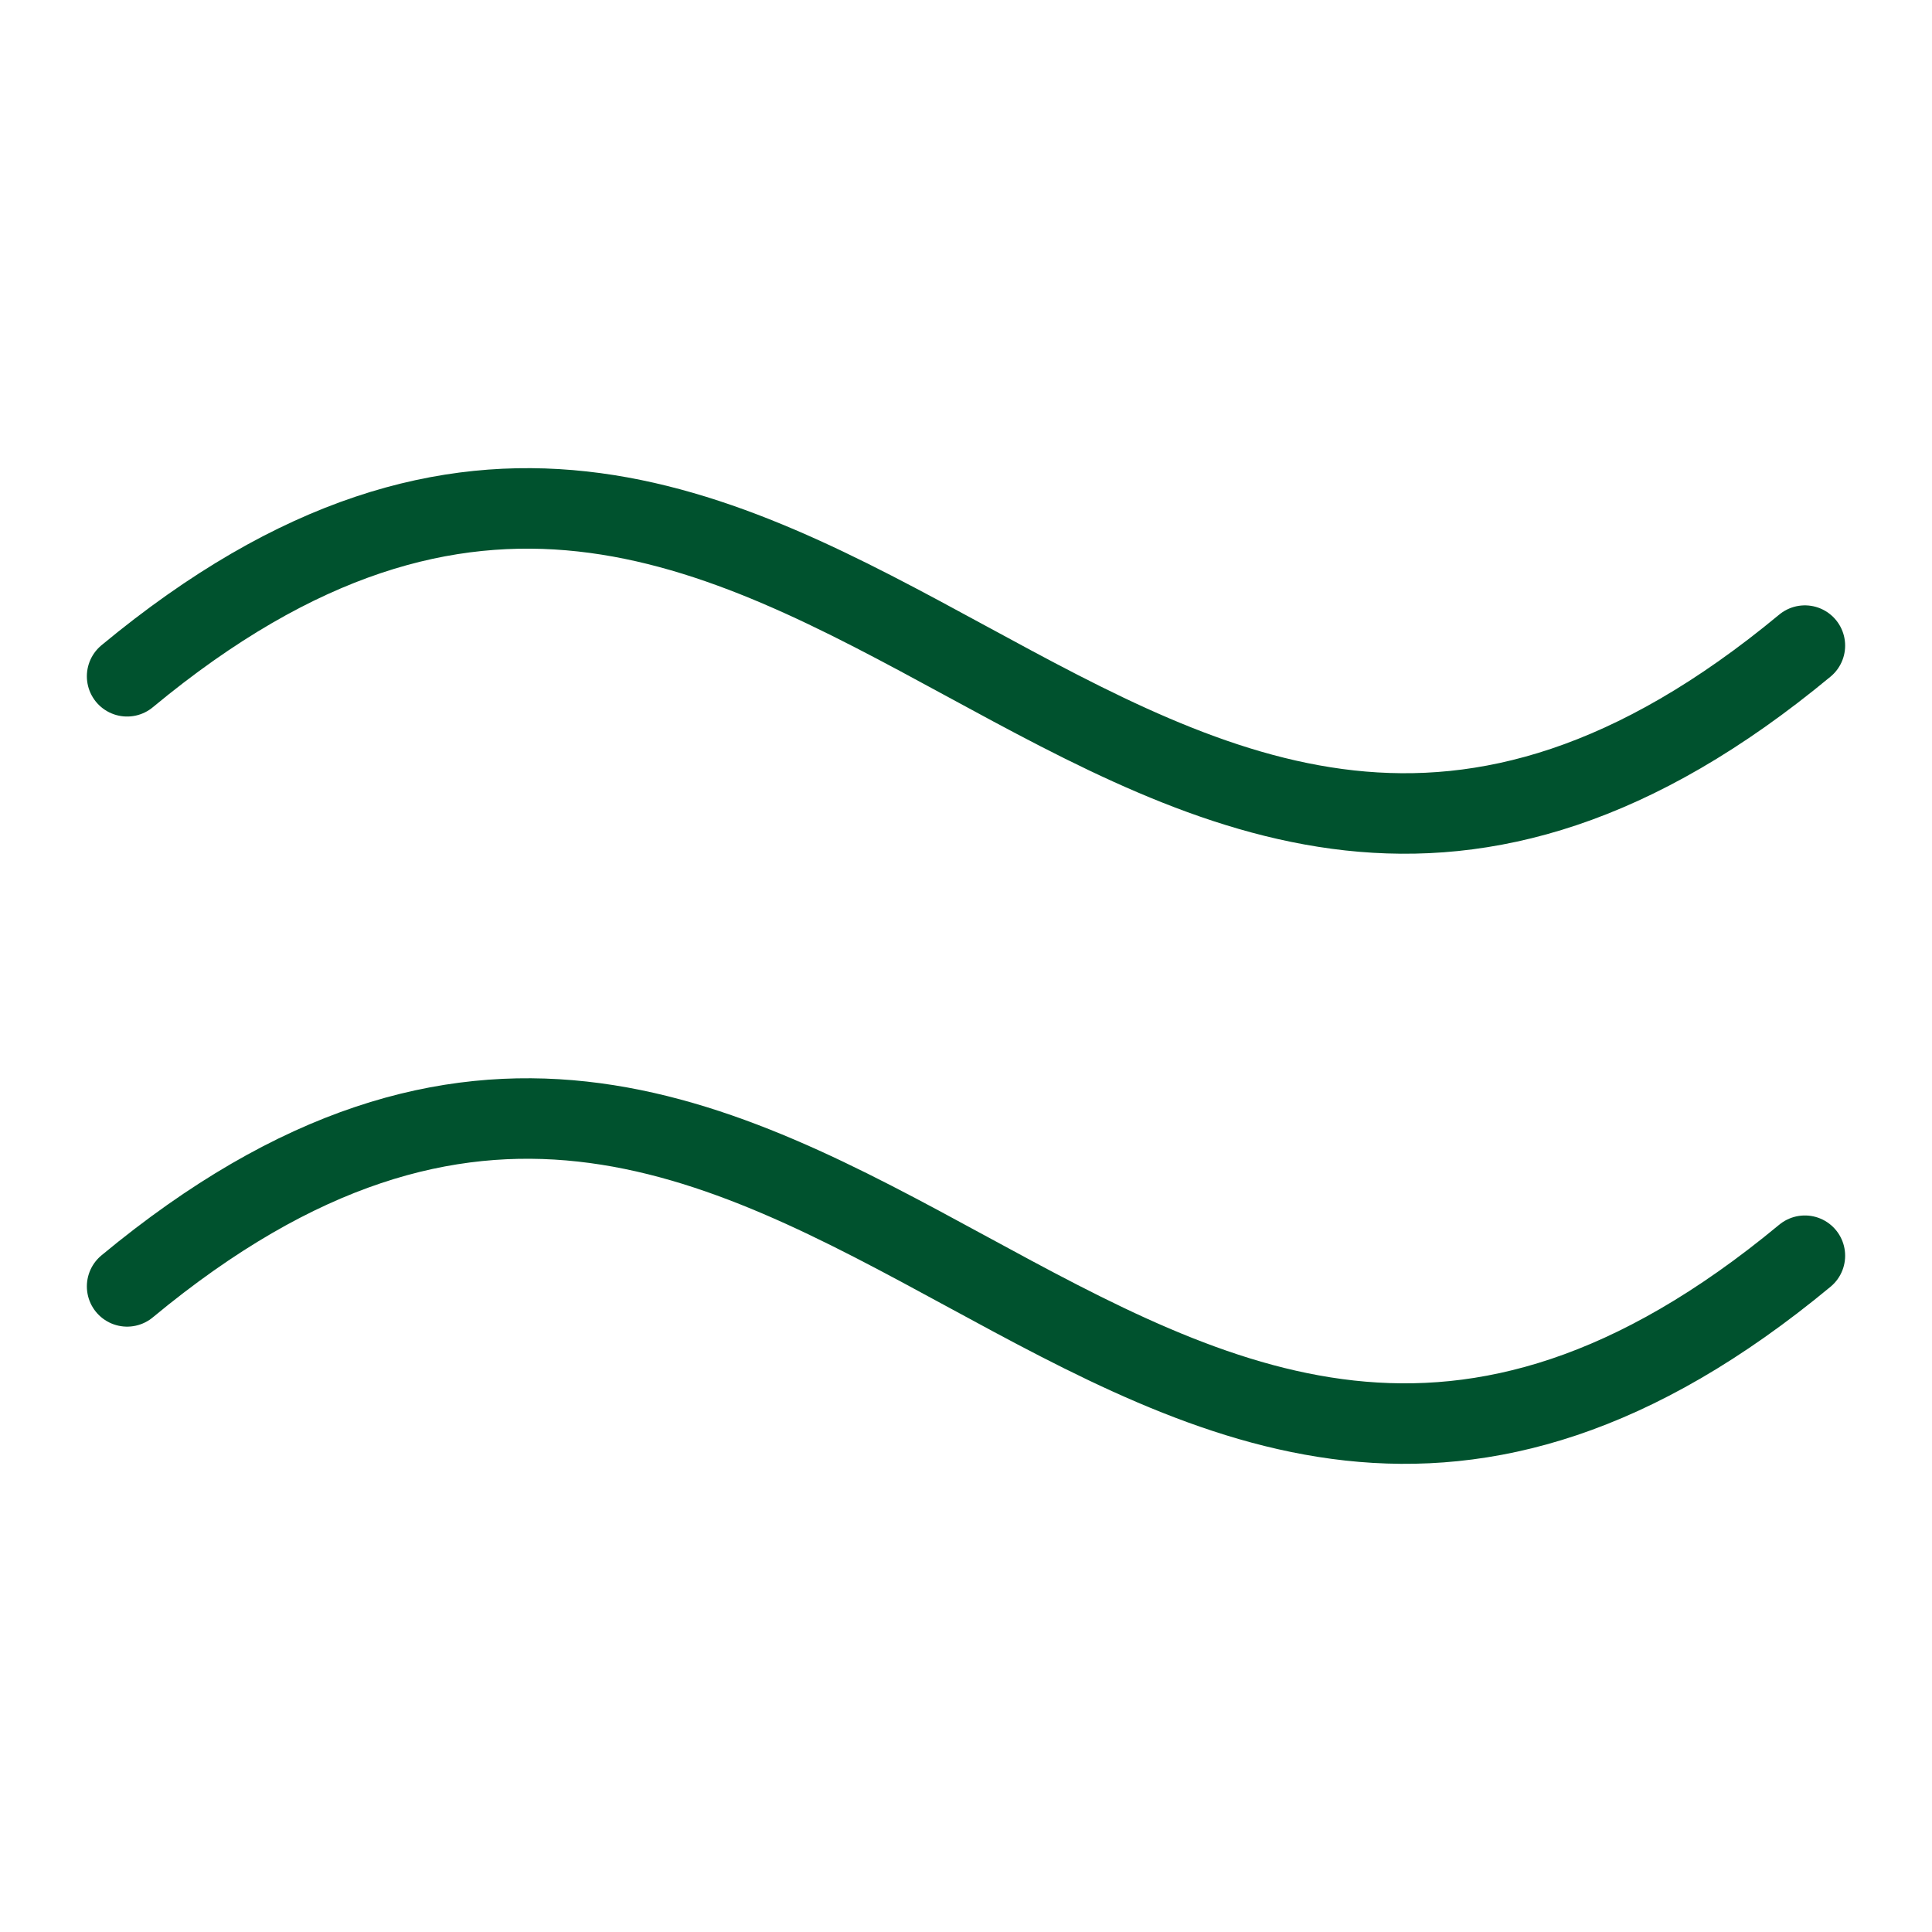 <svg width="48" height="48" viewBox="0 0 48 48" fill="none" xmlns="http://www.w3.org/2000/svg">
<g clip-path="url(#clip0_6281_216)">
<path d="M3.158 31.96C20.21 17.823 27.79 45.335 44.842 31.198" stroke="#00522E" stroke-width="2" stroke-linecap="round" stroke-linejoin="round"/>
<path d="M3.158 16.802C20.21 2.665 27.79 30.177 44.842 16.04" stroke="#00522E" stroke-width="2" stroke-linecap="round" stroke-linejoin="round"/>
</g>
<defs>
<clipPath id="clip0_6281_216">
<rect width="48" height="48" fill="white"/>
</clipPath>
</defs>
</svg>
